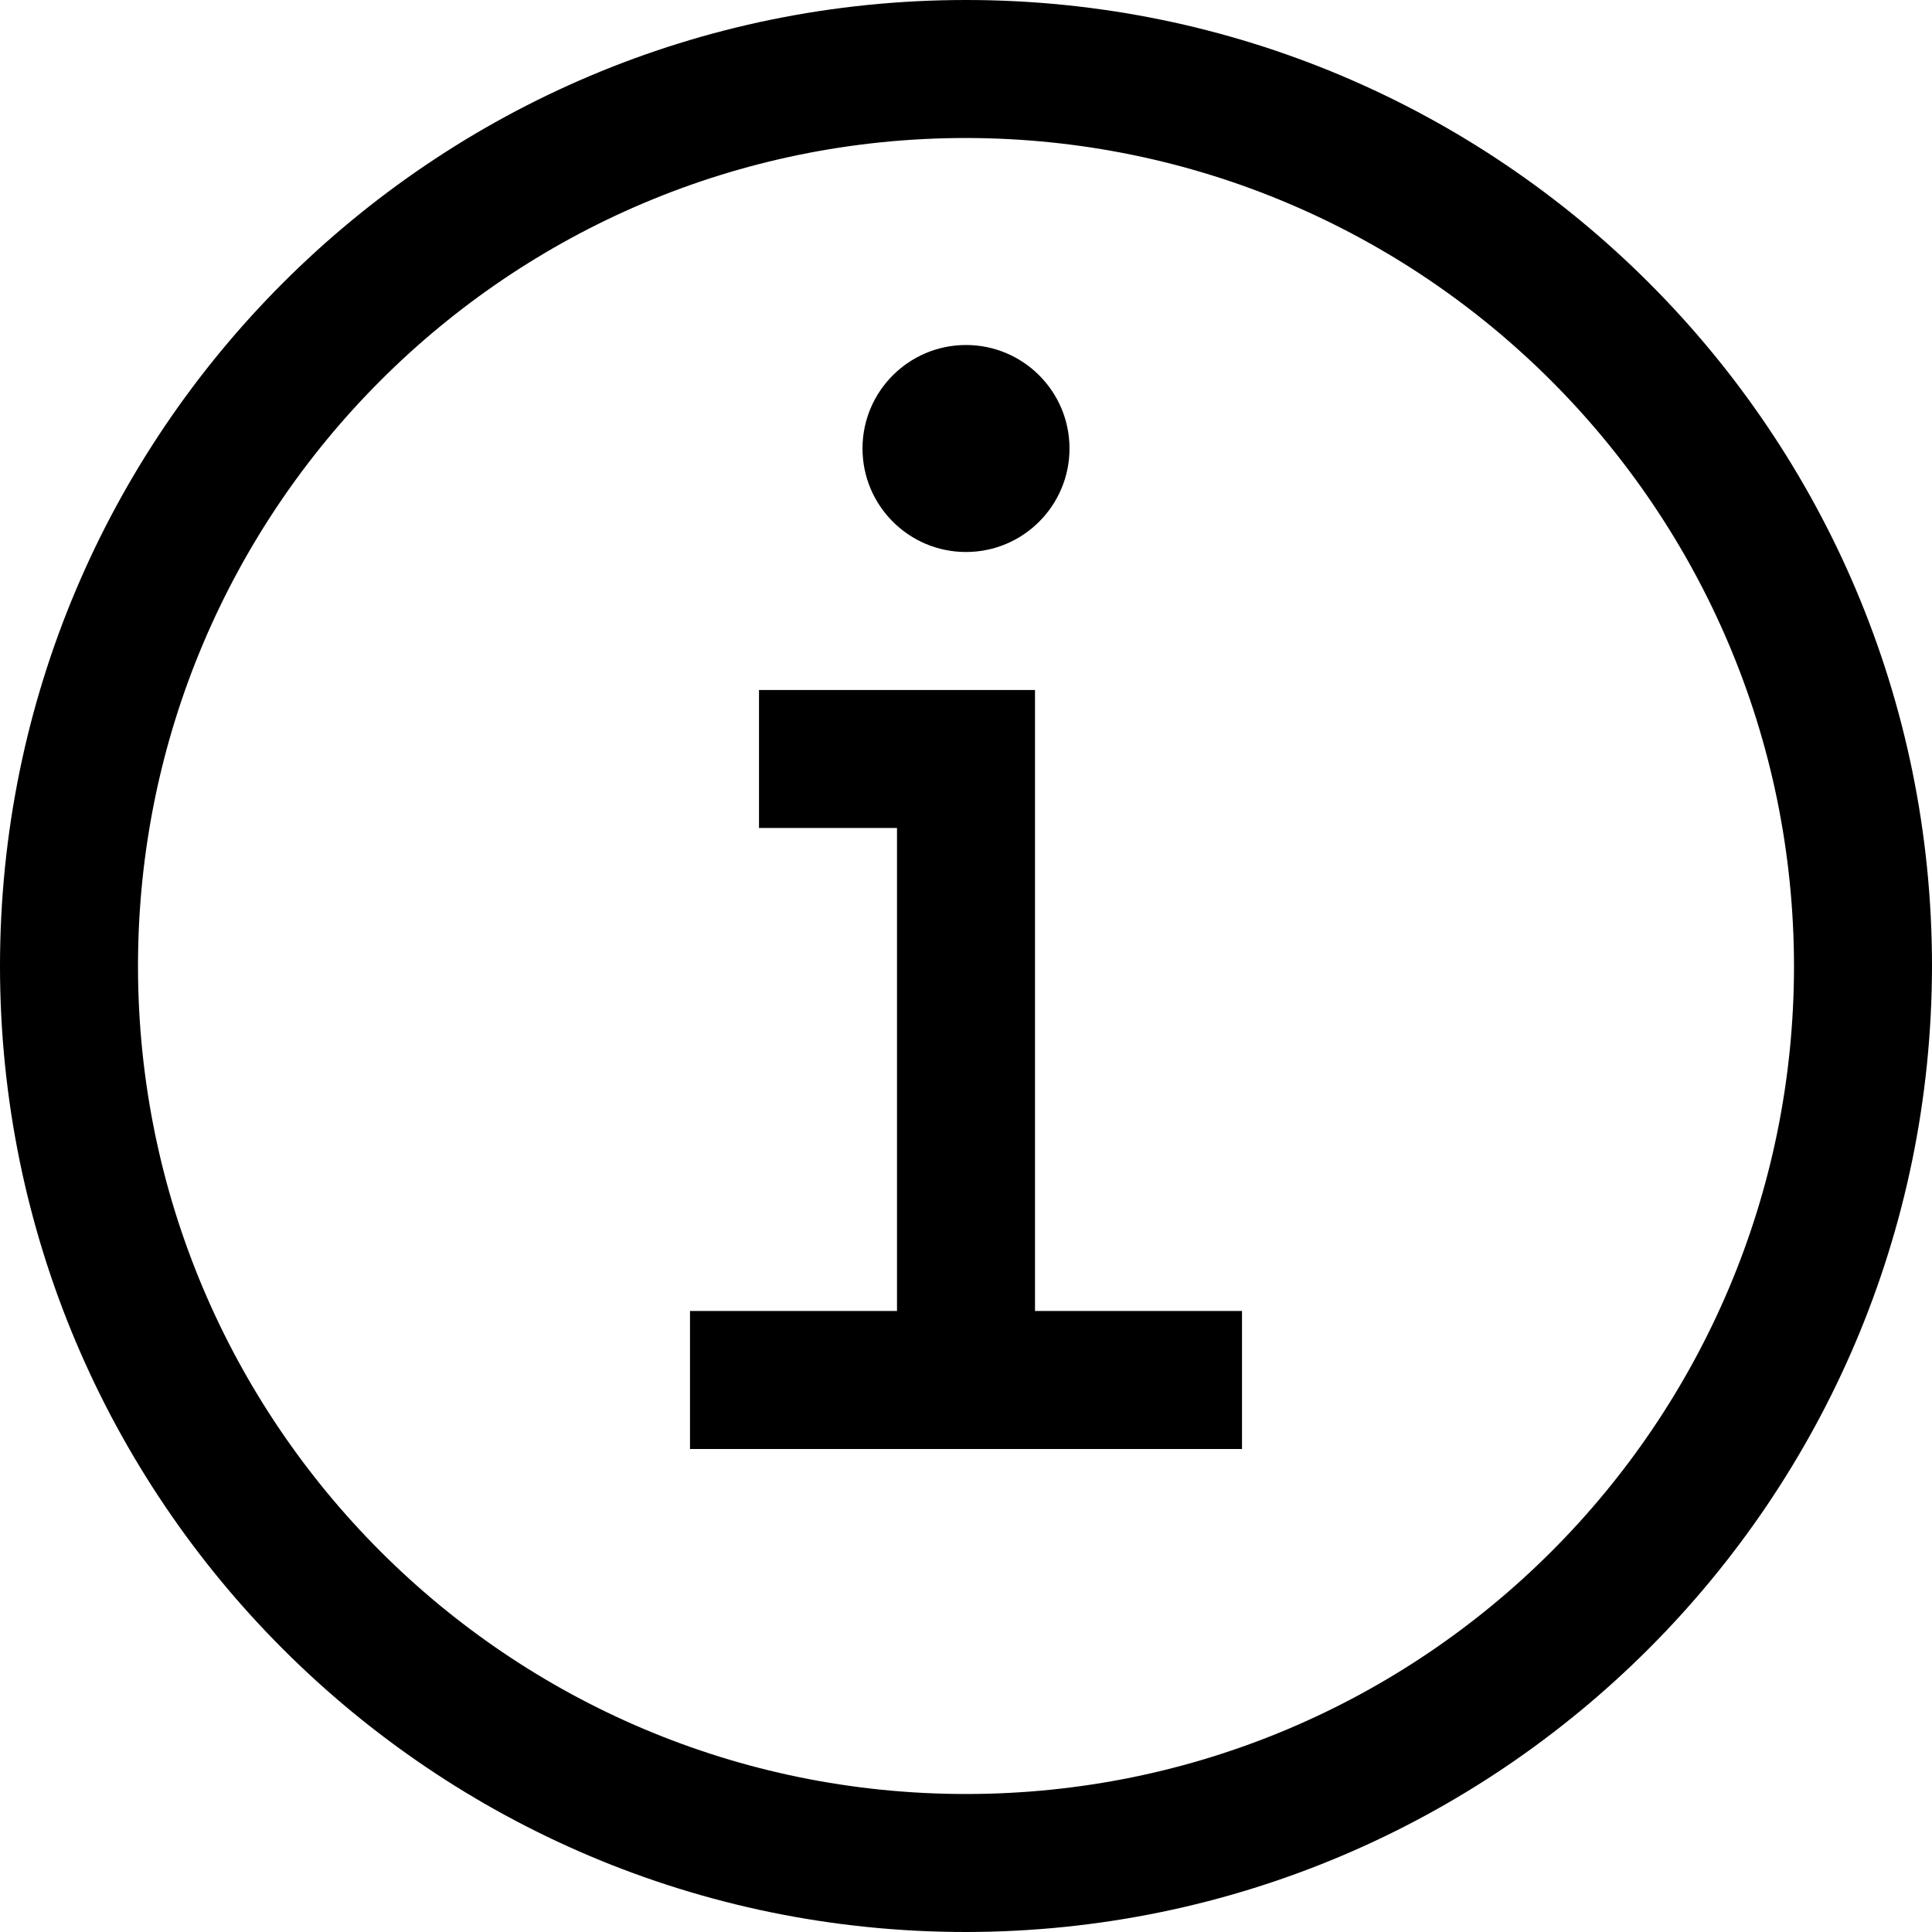 <?xml version="1.0" encoding="UTF-8"?>
<svg width="28px" height="28px" viewBox="0 0 28 28" version="1.1" xmlns="http://www.w3.org/2000/svg" xmlns:xlink="http://www.w3.org/1999/xlink">
    <title>icon/status/info/32</title>
    <defs>
        <path d="M17,21 L17,12 L13,12 L13,14 L15,14 L15,21 L12,21 L12,23 L20,23 L20,21 L17,21 L17,21 Z M16,7 C15.172,7 14.5,7.672 14.5,8.5 C14.5,9.328 15.172,10 16,10 C16.828,10 17.5,9.328 17.5,8.5 C17.5,7.672 16.828,7 16,7 L16,7 Z M16,30 C8.268,30 2,23.732 2,16 C2,8.268 8.268,2 16,2 C23.732,2 30,8.268 30,16 C29.991,23.728 23.728,29.991 16,30 Z M16,4 C9.373,4 4,9.373 4,16 C4,22.627 9.373,28 16,28 C22.627,28 28,22.627 28,16 C27.993,9.376 22.624,4.007 16,4 Z" id="path-1"></path>
    </defs>
    <g id="Page-1" stroke="none" stroke-width="1" fill="none" fill-rule="evenodd">
        <g id="Group" transform="translate(-2, -2)">
            <mask id="mask-2" fill="white">
                <use xlink:href="#path-1"></use>
            </mask>
            <use id="icon-color" fill="#000000" xlink:href="#path-1"></use>
        </g>
    </g>
</svg>